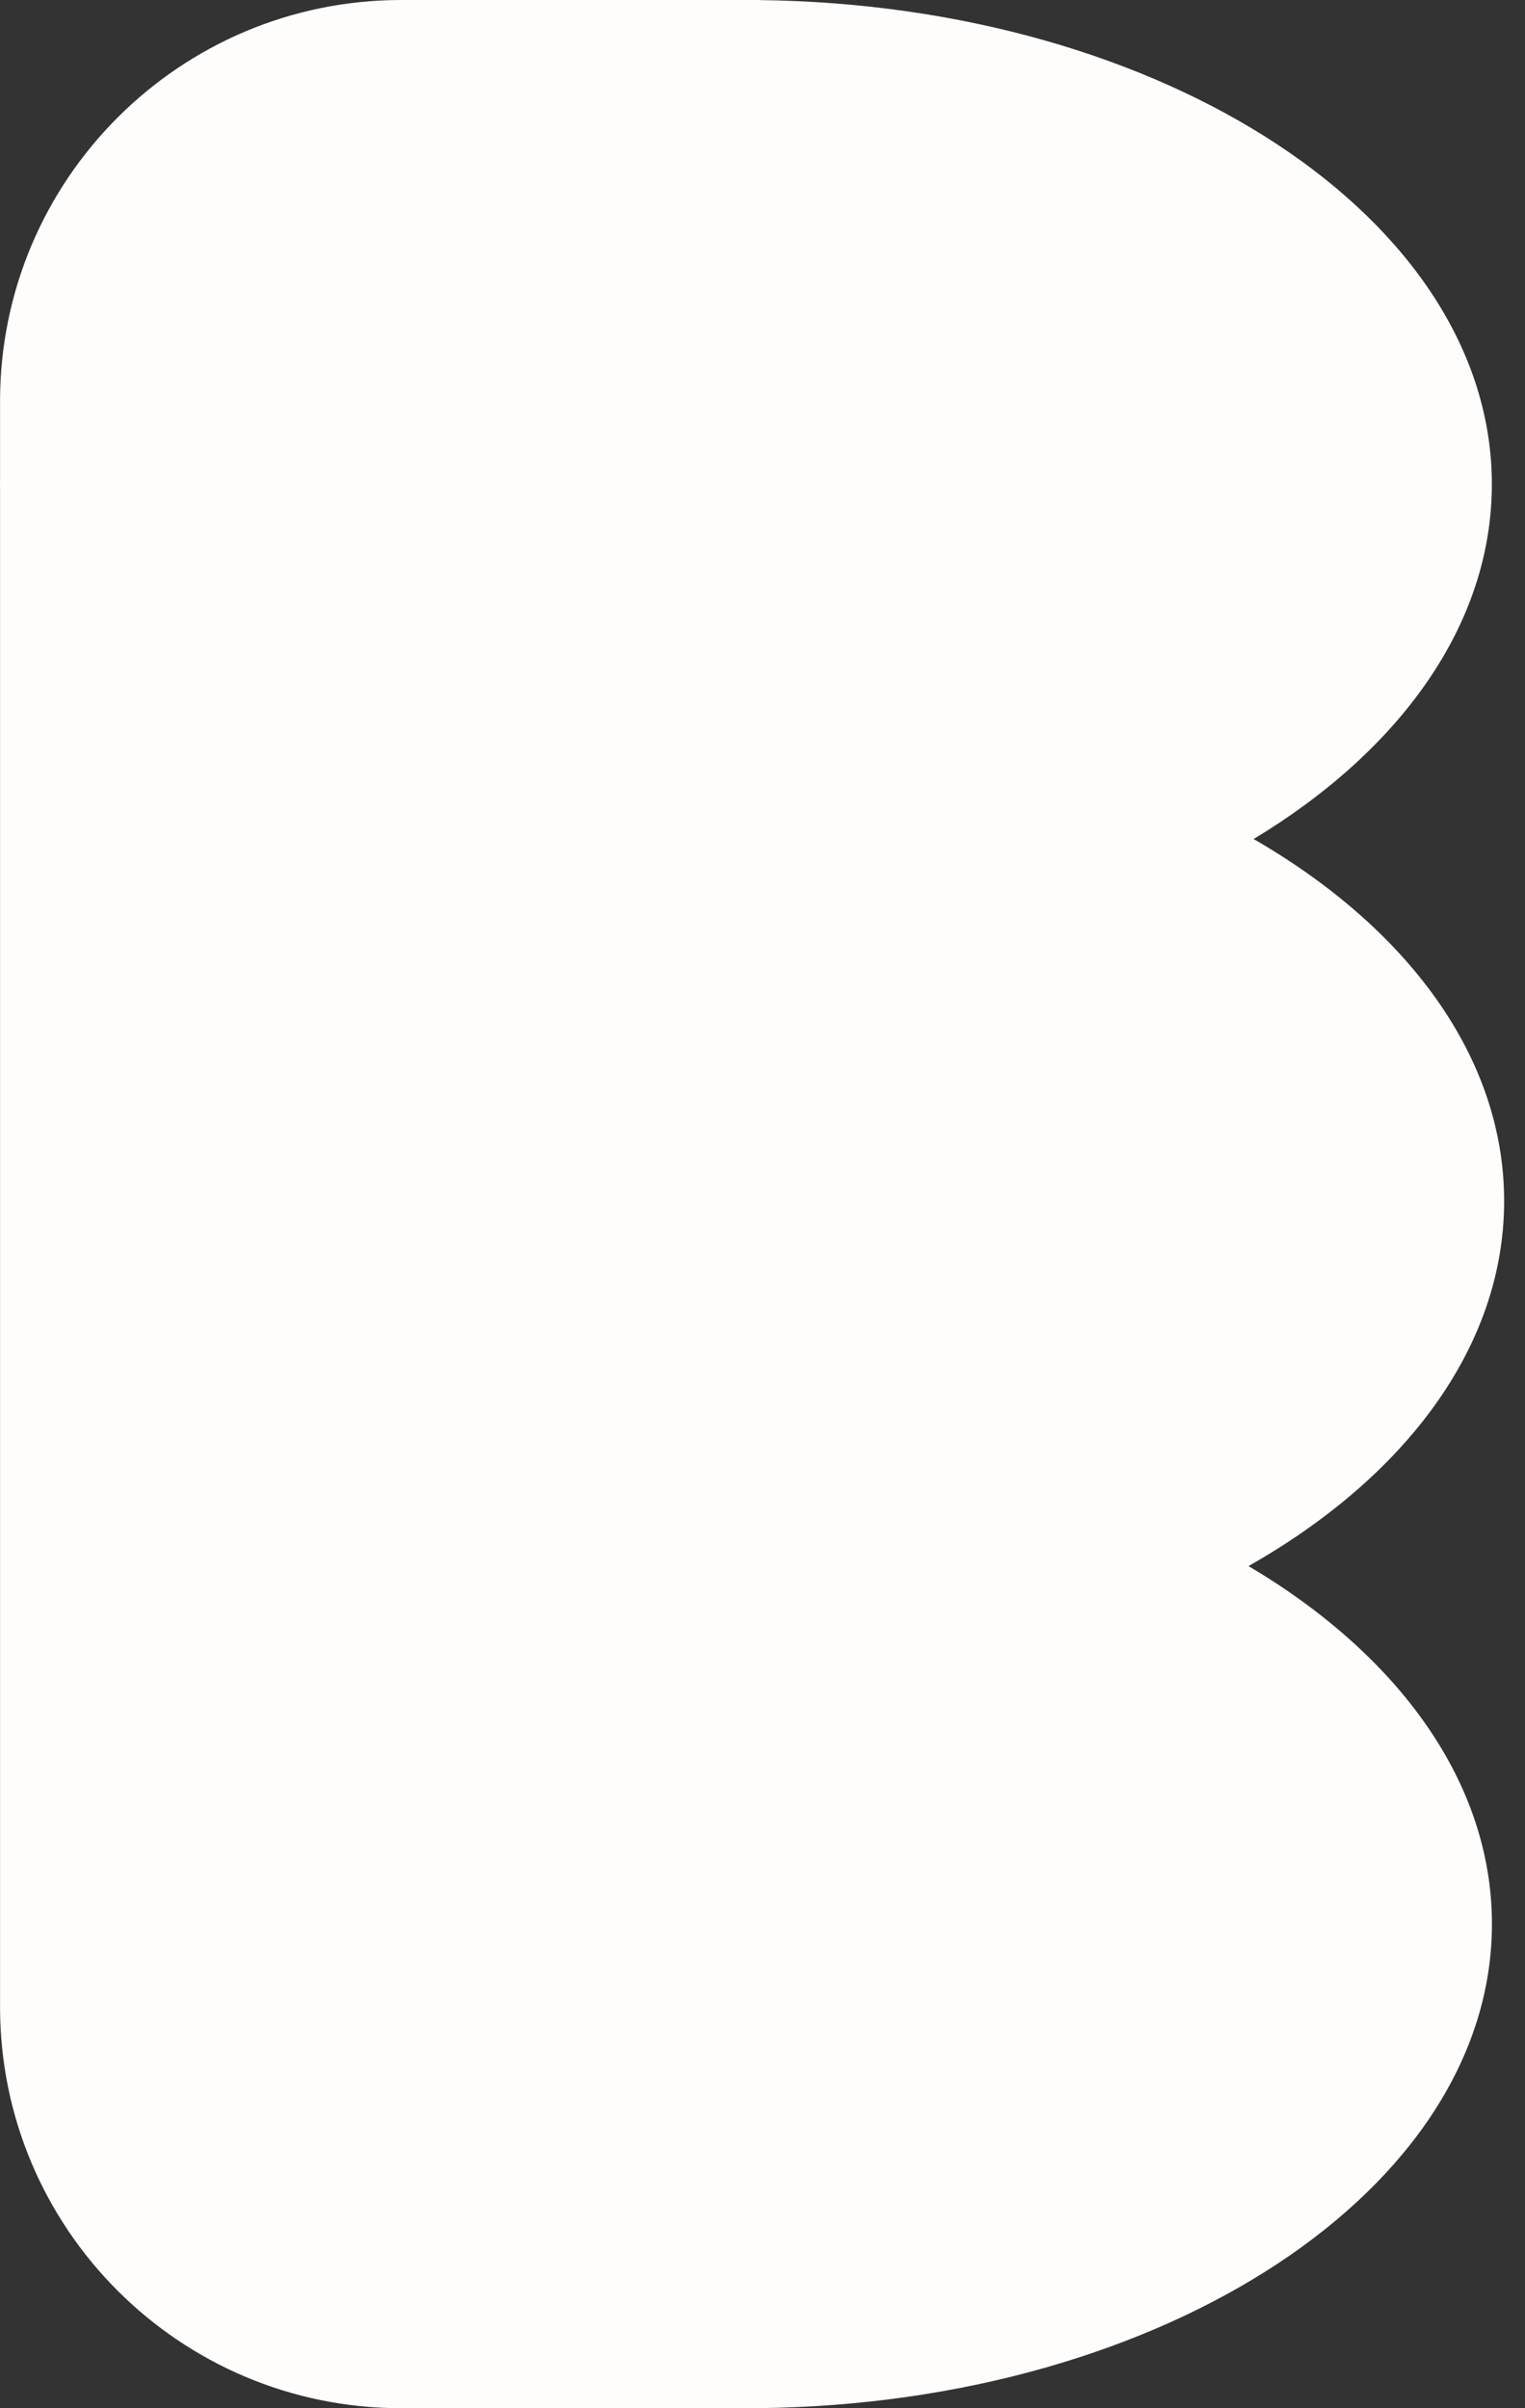 <?xml version="1.0" encoding="UTF-8"?> <svg xmlns="http://www.w3.org/2000/svg" width="38" height="60" viewBox="0 0 38 60" fill="none"><rect x="0" y="0" width="38" height="60" fill="#333333" stroke="none"/><path fill-rule="evenodd" clip-rule="evenodd" d="M0.001 11.933C0 11.977 -2.10615e-06 12.021 -2.10807e-06 12.065C-2.11e-06 12.109 0 12.153 0.001 12.197L0.001 50C0.001 55.523 4.478 60 10.001 60L18.497 60C18.527 60 18.558 60 18.589 60C18.62 60 18.65 60 18.681 60L18.914 60L18.914 59.998C29.029 59.886 37.176 54.528 37.176 47.935C37.176 44.402 34.837 41.224 31.11 39.018C35.014 36.806 37.48 33.552 37.48 29.924C37.48 26.337 35.068 23.114 31.238 20.904C34.889 18.701 37.174 15.556 37.174 12.065C37.174 5.473 29.028 0.115 18.914 0.002L18.914 -8.11561e-07L18.587 -8.25864e-07L10.001 -1.20116e-06C4.478 -1.44257e-06 0.001 4.477 0.001 10L0.001 11.933Z" fill="#FFFDFC"></path></svg> 